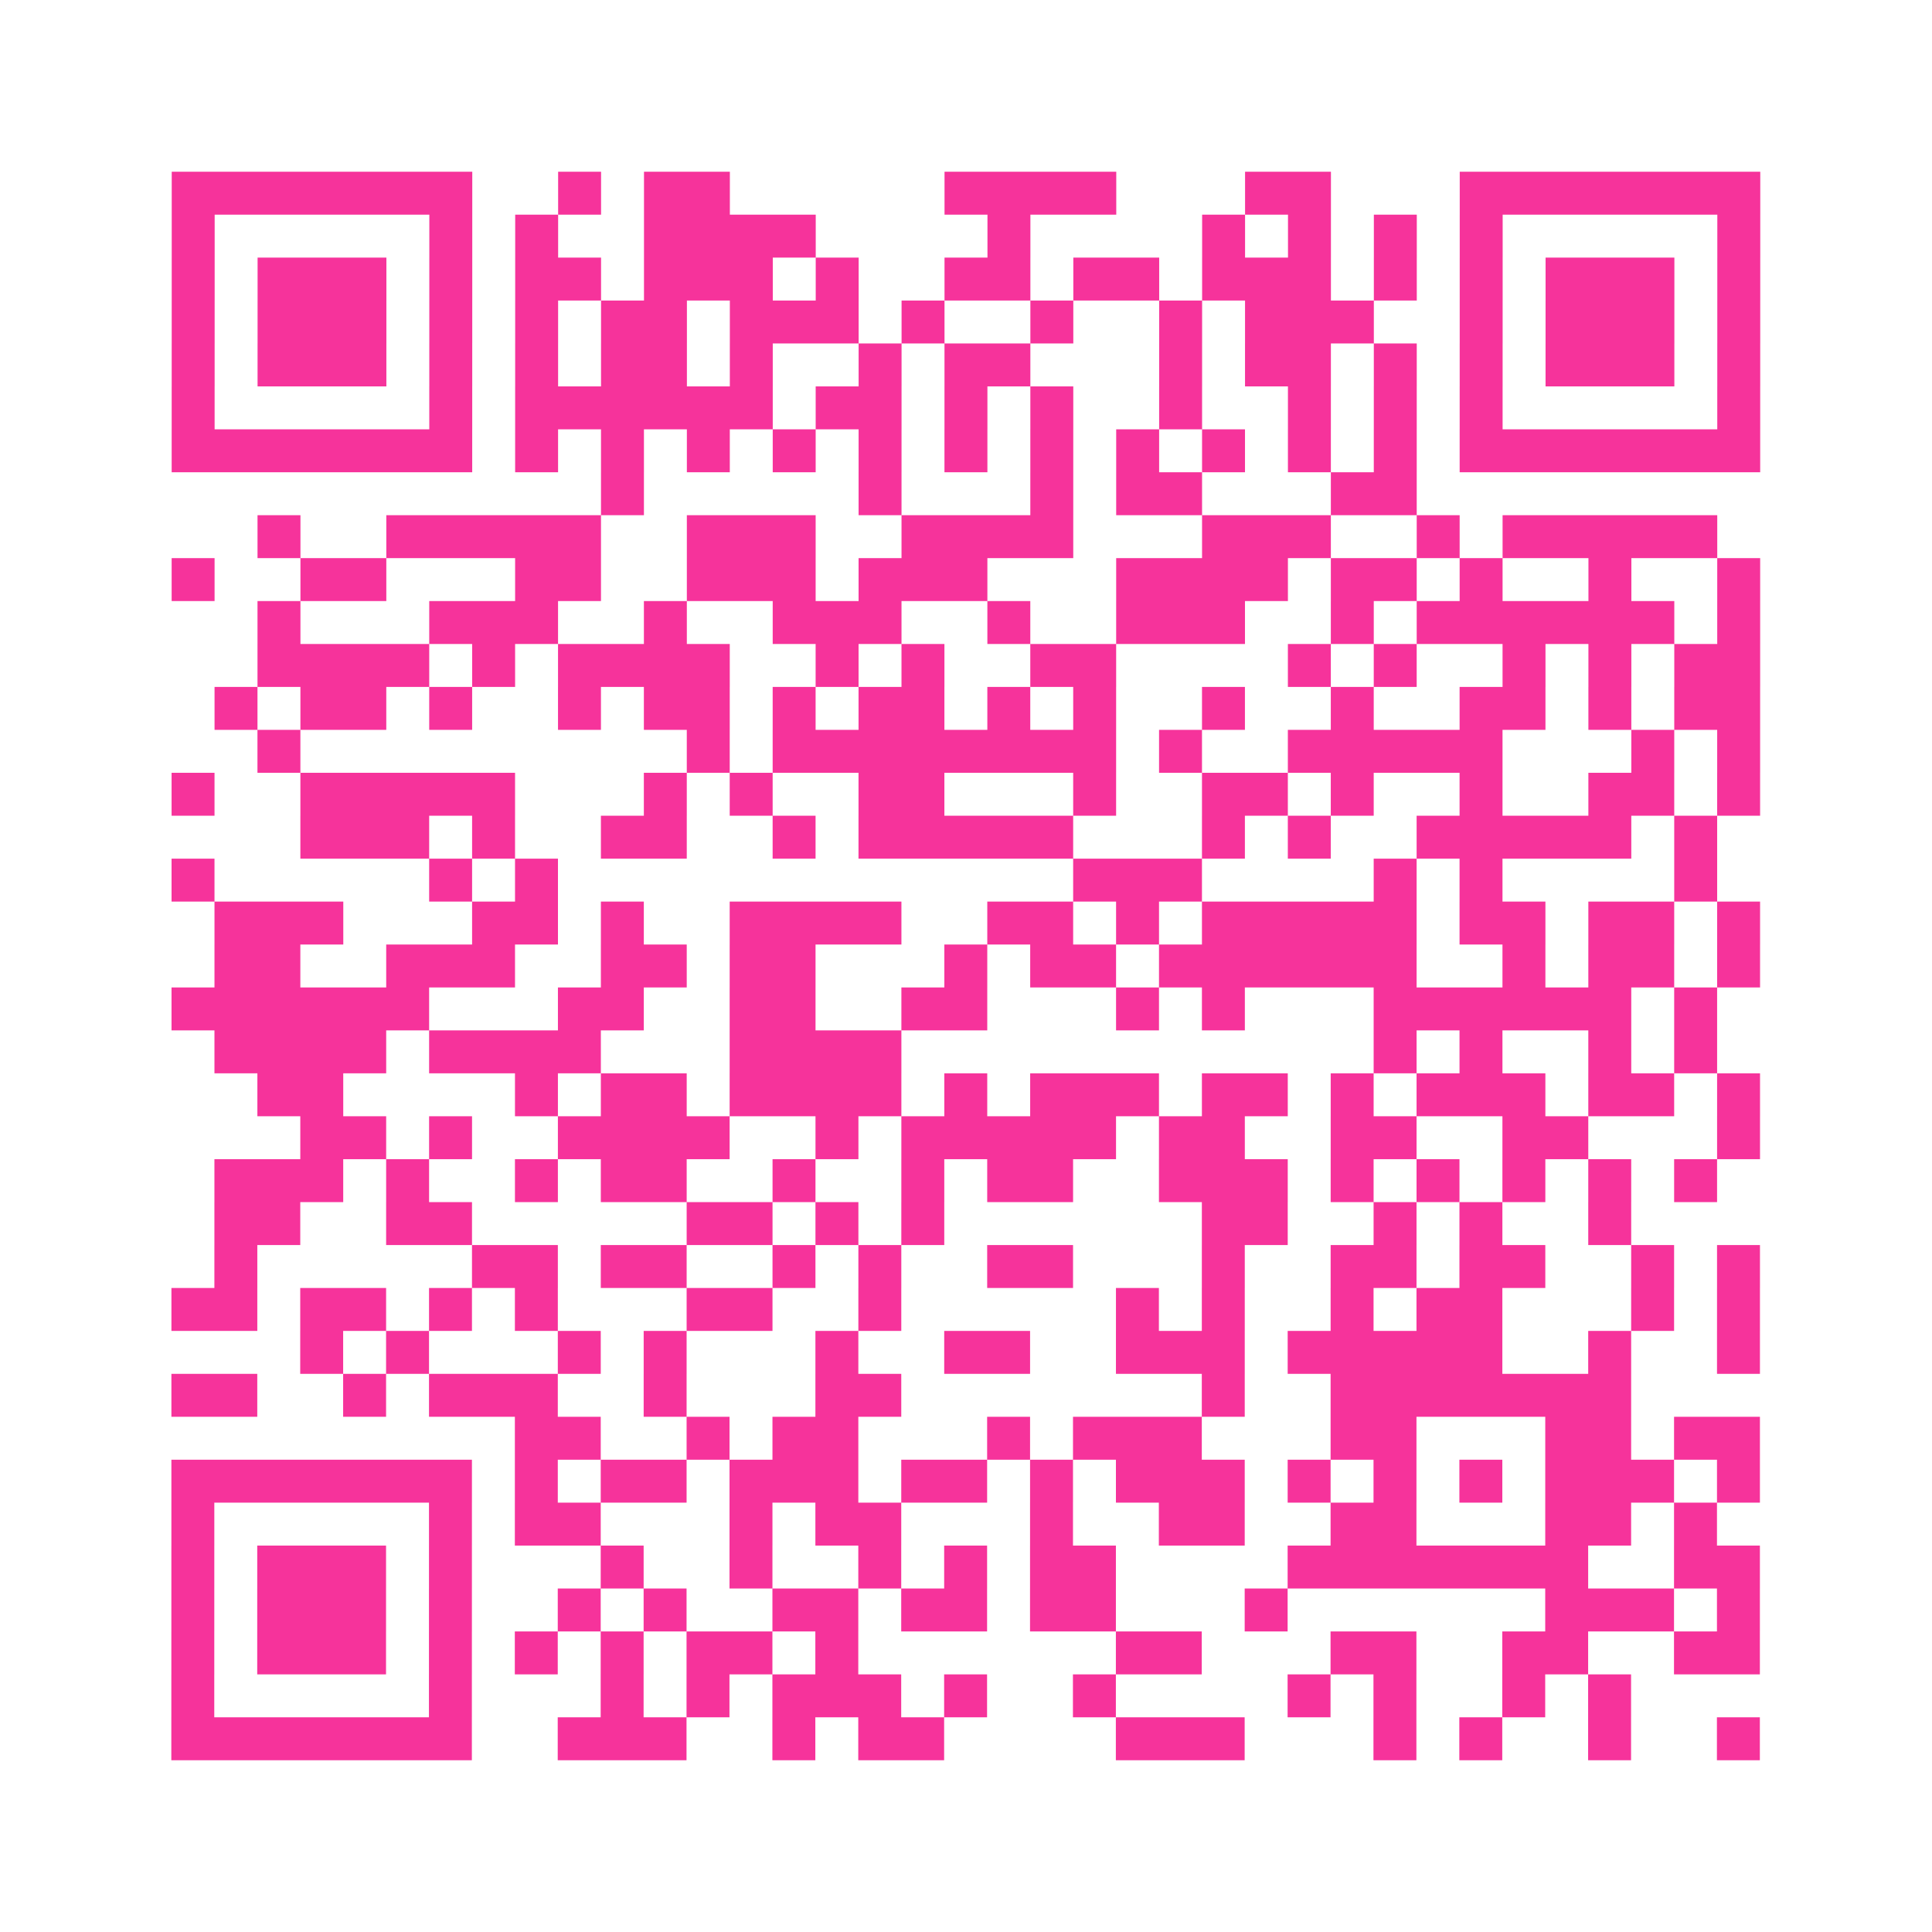 <?xml version="1.0" encoding="UTF-8"?>
<svg xmlns="http://www.w3.org/2000/svg" viewBox="0 0 45 45" class="pyqrcode"><path fill="transparent" d="M0 0h45v45h-45z"/><path stroke="#f6339b" class="pyqrline" d="M4 4.5h7m2 0h1m1 0h2m5 0h4m3 0h2m3 0h7m-37 1h1m5 0h1m1 0h1m2 0h4m4 0h1m4 0h1m1 0h1m1 0h1m1 0h1m5 0h1m-37 1h1m1 0h3m1 0h1m1 0h2m1 0h3m1 0h1m2 0h2m1 0h2m1 0h3m1 0h1m1 0h1m1 0h3m1 0h1m-37 1h1m1 0h3m1 0h1m1 0h1m1 0h2m1 0h3m1 0h1m2 0h1m2 0h1m1 0h3m2 0h1m1 0h3m1 0h1m-37 1h1m1 0h3m1 0h1m1 0h1m1 0h2m1 0h1m2 0h1m1 0h2m3 0h1m1 0h2m1 0h1m1 0h1m1 0h3m1 0h1m-37 1h1m5 0h1m1 0h6m1 0h2m1 0h1m1 0h1m2 0h1m2 0h1m1 0h1m1 0h1m5 0h1m-37 1h7m1 0h1m1 0h1m1 0h1m1 0h1m1 0h1m1 0h1m1 0h1m1 0h1m1 0h1m1 0h1m1 0h1m1 0h7m-27 1h1m5 0h1m3 0h1m1 0h2m3 0h2m-27 1h1m2 0h5m2 0h3m2 0h4m3 0h3m2 0h1m1 0h5m-36 1h1m2 0h2m3 0h2m2 0h3m1 0h3m3 0h4m1 0h2m1 0h1m2 0h1m2 0h1m-35 1h1m3 0h3m2 0h1m2 0h3m2 0h1m2 0h3m2 0h1m1 0h6m1 0h1m-35 1h4m1 0h1m1 0h4m2 0h1m1 0h1m2 0h2m4 0h1m1 0h1m2 0h1m1 0h1m1 0h2m-36 1h1m1 0h2m1 0h1m2 0h1m1 0h2m1 0h1m1 0h2m1 0h1m1 0h1m2 0h1m2 0h1m2 0h2m1 0h1m1 0h2m-35 1h1m9 0h1m1 0h8m1 0h1m2 0h5m3 0h1m1 0h1m-37 1h1m2 0h5m3 0h1m1 0h1m2 0h2m3 0h1m2 0h2m1 0h1m2 0h1m2 0h2m1 0h1m-34 1h3m1 0h1m2 0h2m2 0h1m1 0h5m3 0h1m1 0h1m2 0h5m1 0h1m-36 1h1m5 0h1m1 0h1m12 0h3m4 0h1m1 0h1m4 0h1m-35 1h3m3 0h2m1 0h1m2 0h4m2 0h2m1 0h1m1 0h5m1 0h2m1 0h2m1 0h1m-36 1h2m2 0h3m2 0h2m1 0h2m3 0h1m1 0h2m1 0h6m2 0h1m1 0h2m1 0h1m-37 1h6m3 0h2m2 0h2m2 0h2m3 0h1m1 0h1m3 0h6m1 0h1m-35 1h4m1 0h4m3 0h4m11 0h1m1 0h1m2 0h1m1 0h1m-34 1h2m4 0h1m1 0h2m1 0h4m1 0h1m1 0h3m1 0h2m1 0h1m1 0h3m1 0h2m1 0h1m-34 1h2m1 0h1m2 0h4m2 0h1m1 0h5m1 0h2m2 0h2m2 0h2m3 0h1m-36 1h3m1 0h1m2 0h1m1 0h2m2 0h1m2 0h1m1 0h2m2 0h3m1 0h1m1 0h1m1 0h1m1 0h1m1 0h1m-35 1h2m2 0h2m5 0h2m1 0h1m1 0h1m6 0h2m2 0h1m1 0h1m2 0h1m-33 1h1m5 0h2m1 0h2m2 0h1m1 0h1m2 0h2m3 0h1m2 0h2m1 0h2m2 0h1m1 0h1m-37 1h2m1 0h2m1 0h1m1 0h1m3 0h2m2 0h1m5 0h1m1 0h1m2 0h1m1 0h2m3 0h1m1 0h1m-34 1h1m1 0h1m3 0h1m1 0h1m3 0h1m2 0h2m2 0h3m1 0h5m2 0h1m2 0h1m-37 1h2m2 0h1m1 0h3m2 0h1m3 0h2m7 0h1m2 0h7m-26 1h2m2 0h1m1 0h2m3 0h1m1 0h3m3 0h2m3 0h2m1 0h2m-37 1h7m1 0h1m1 0h2m1 0h3m1 0h2m1 0h1m1 0h3m1 0h1m1 0h1m1 0h1m1 0h3m1 0h1m-37 1h1m5 0h1m1 0h2m3 0h1m1 0h2m3 0h1m2 0h2m2 0h2m3 0h2m1 0h1m-36 1h1m1 0h3m1 0h1m3 0h1m2 0h1m2 0h1m1 0h1m1 0h2m4 0h7m2 0h2m-37 1h1m1 0h3m1 0h1m2 0h1m1 0h1m2 0h2m1 0h2m1 0h2m3 0h1m6 0h3m1 0h1m-37 1h1m1 0h3m1 0h1m1 0h1m1 0h1m1 0h2m1 0h1m6 0h2m3 0h2m2 0h2m2 0h2m-37 1h1m5 0h1m3 0h1m1 0h1m1 0h3m1 0h1m2 0h1m4 0h1m1 0h1m2 0h1m1 0h1m-34 1h7m2 0h3m2 0h1m1 0h2m4 0h3m3 0h1m1 0h1m2 0h1m2 0h1"/></svg>
